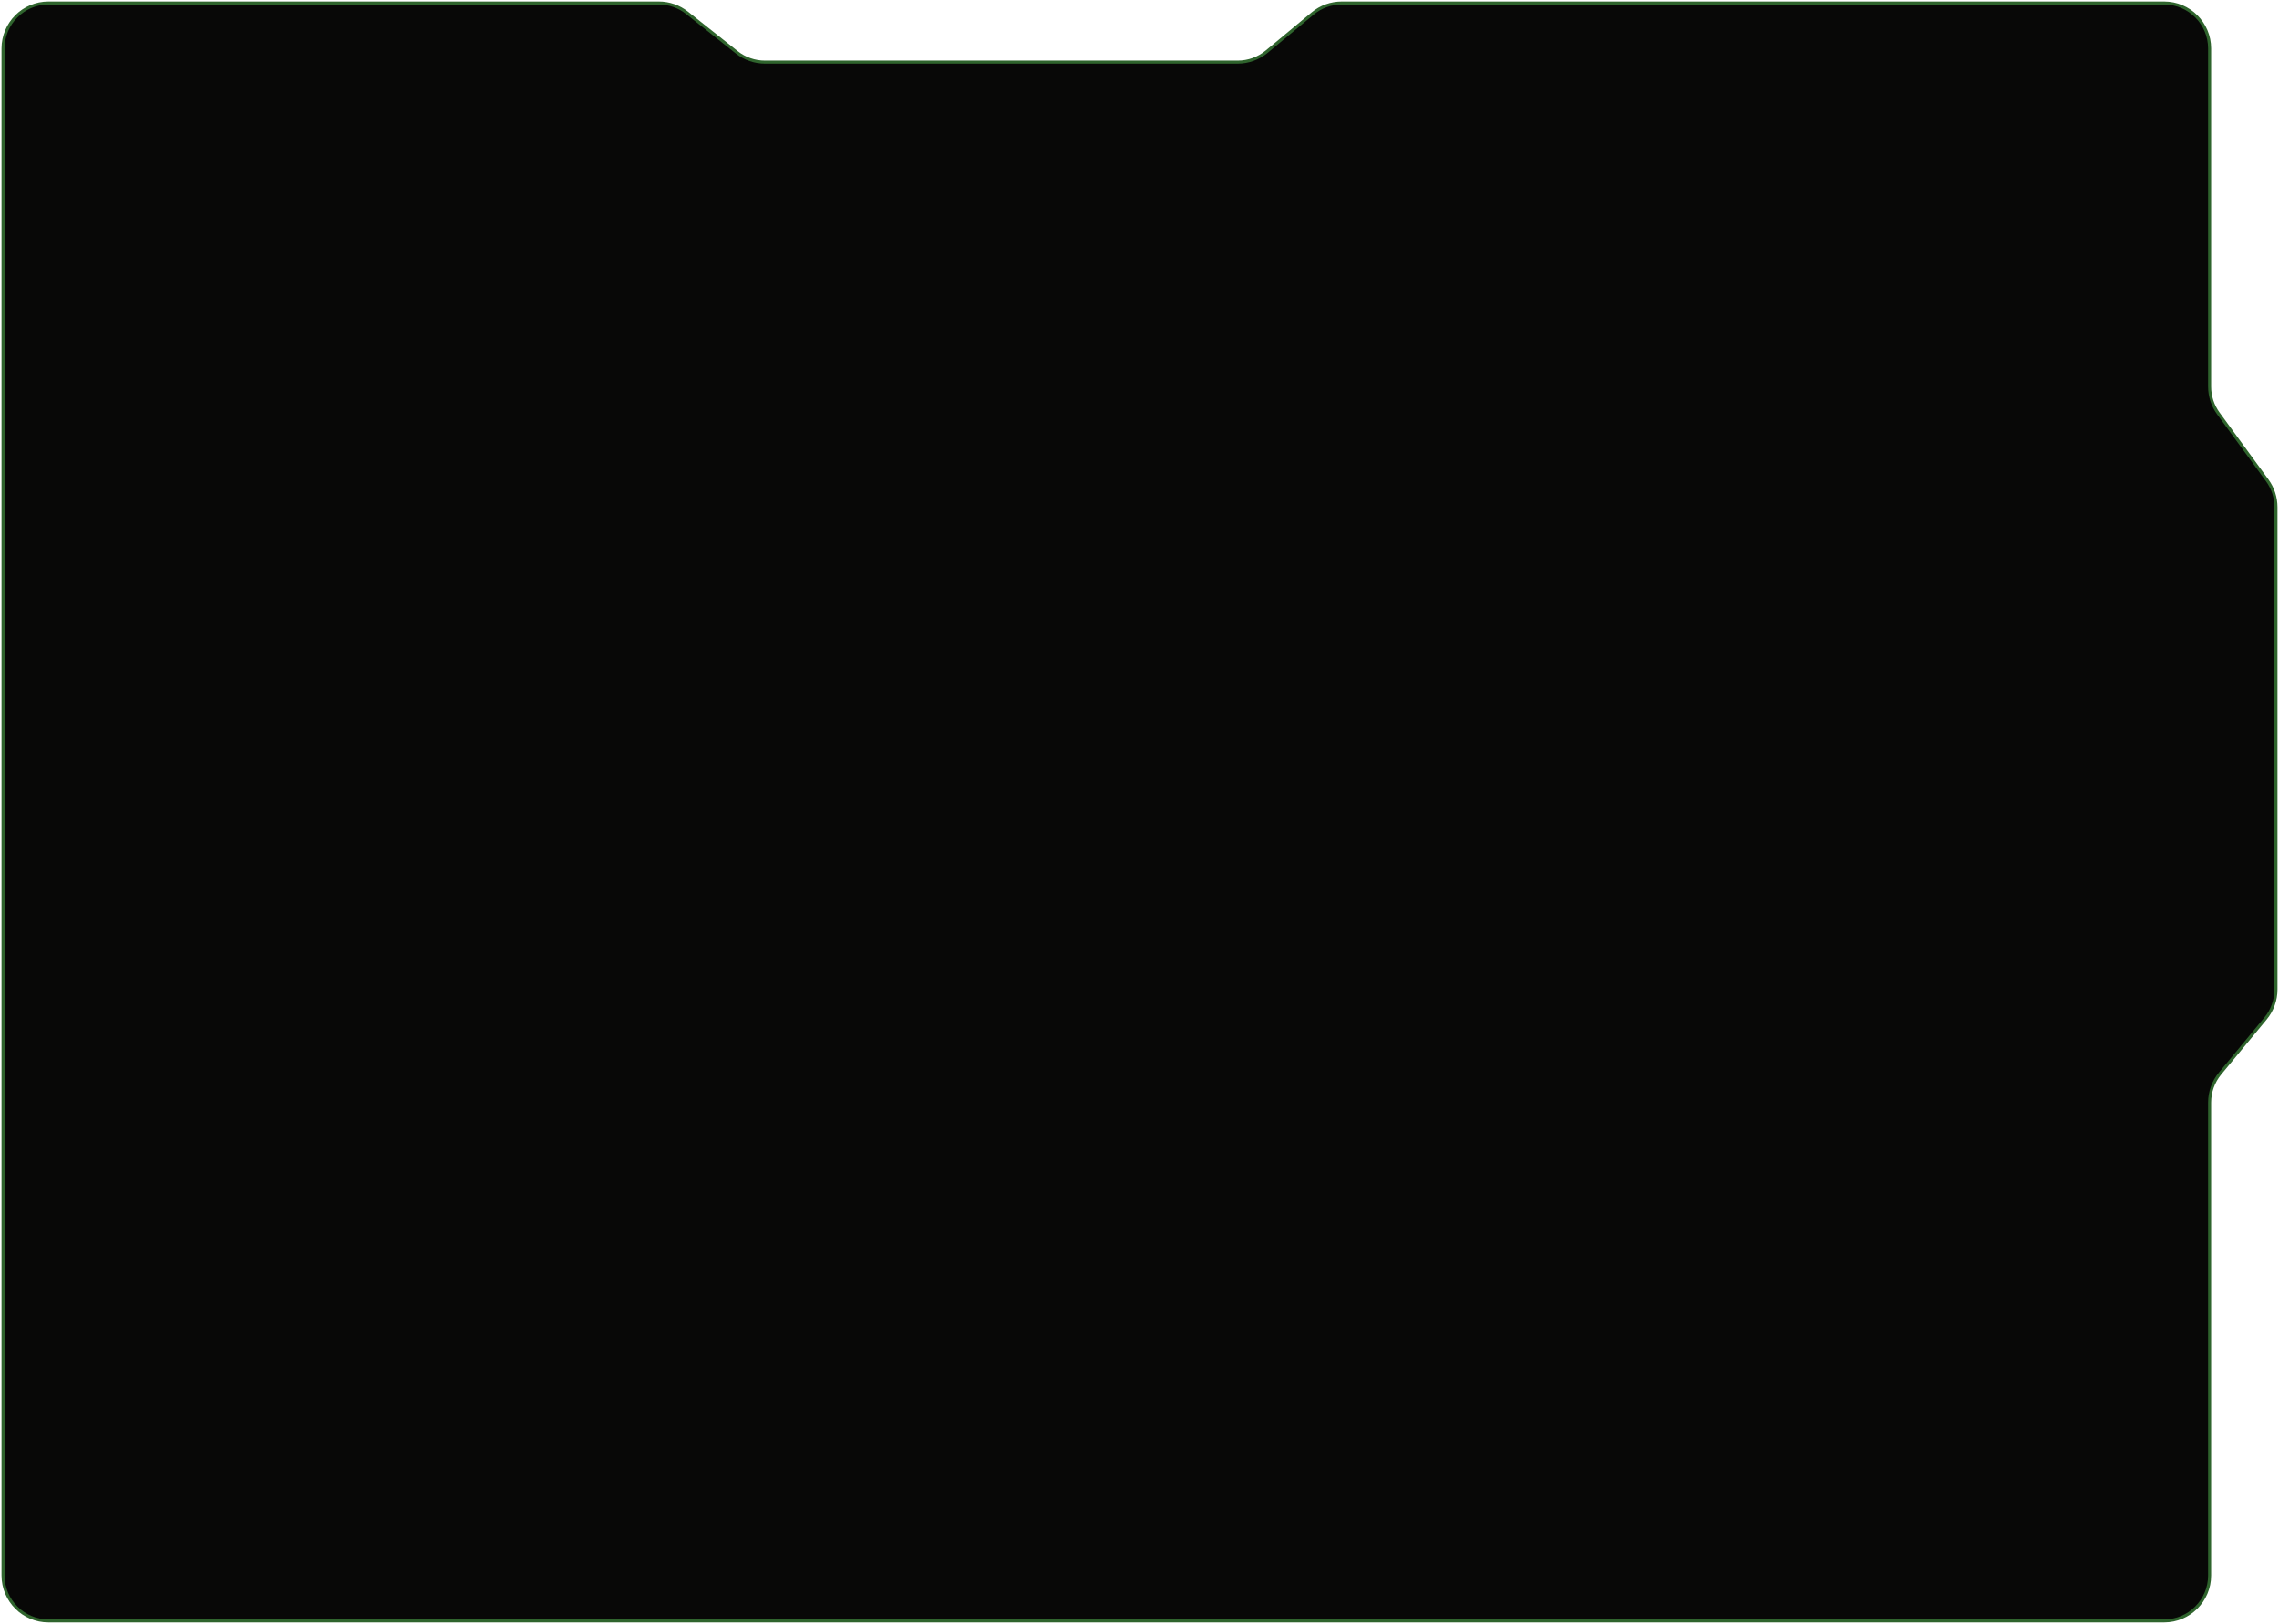 <svg width="752" height="536" viewBox="0 0 752 536" fill="none" xmlns="http://www.w3.org/2000/svg">
<path d="M714.105 535H16C7.716 535 1 528.284 1 520V16C1 7.716 7.716 1 16 1H217.395C220.781 1 224.068 2.146 226.721 4.251L243.094 17.248C245.747 19.354 249.033 20.5 252.42 20.5H408.396C411.894 20.5 415.283 19.277 417.975 17.043L433.141 4.457C435.833 2.223 439.222 1 442.72 1H714.105C722.389 1 729.105 7.716 729.105 16V127.608C729.105 130.787 730.114 133.884 731.988 136.451L748.116 158.549C749.99 161.116 751 164.213 751 167.392V326.605C751 330.092 749.785 333.471 747.564 336.159L732.541 354.341C730.32 357.029 729.105 360.408 729.105 363.895V520C729.105 528.284 722.389 535 714.105 535Z" fill="#080807" stroke="#2F642D"/>
</svg>
